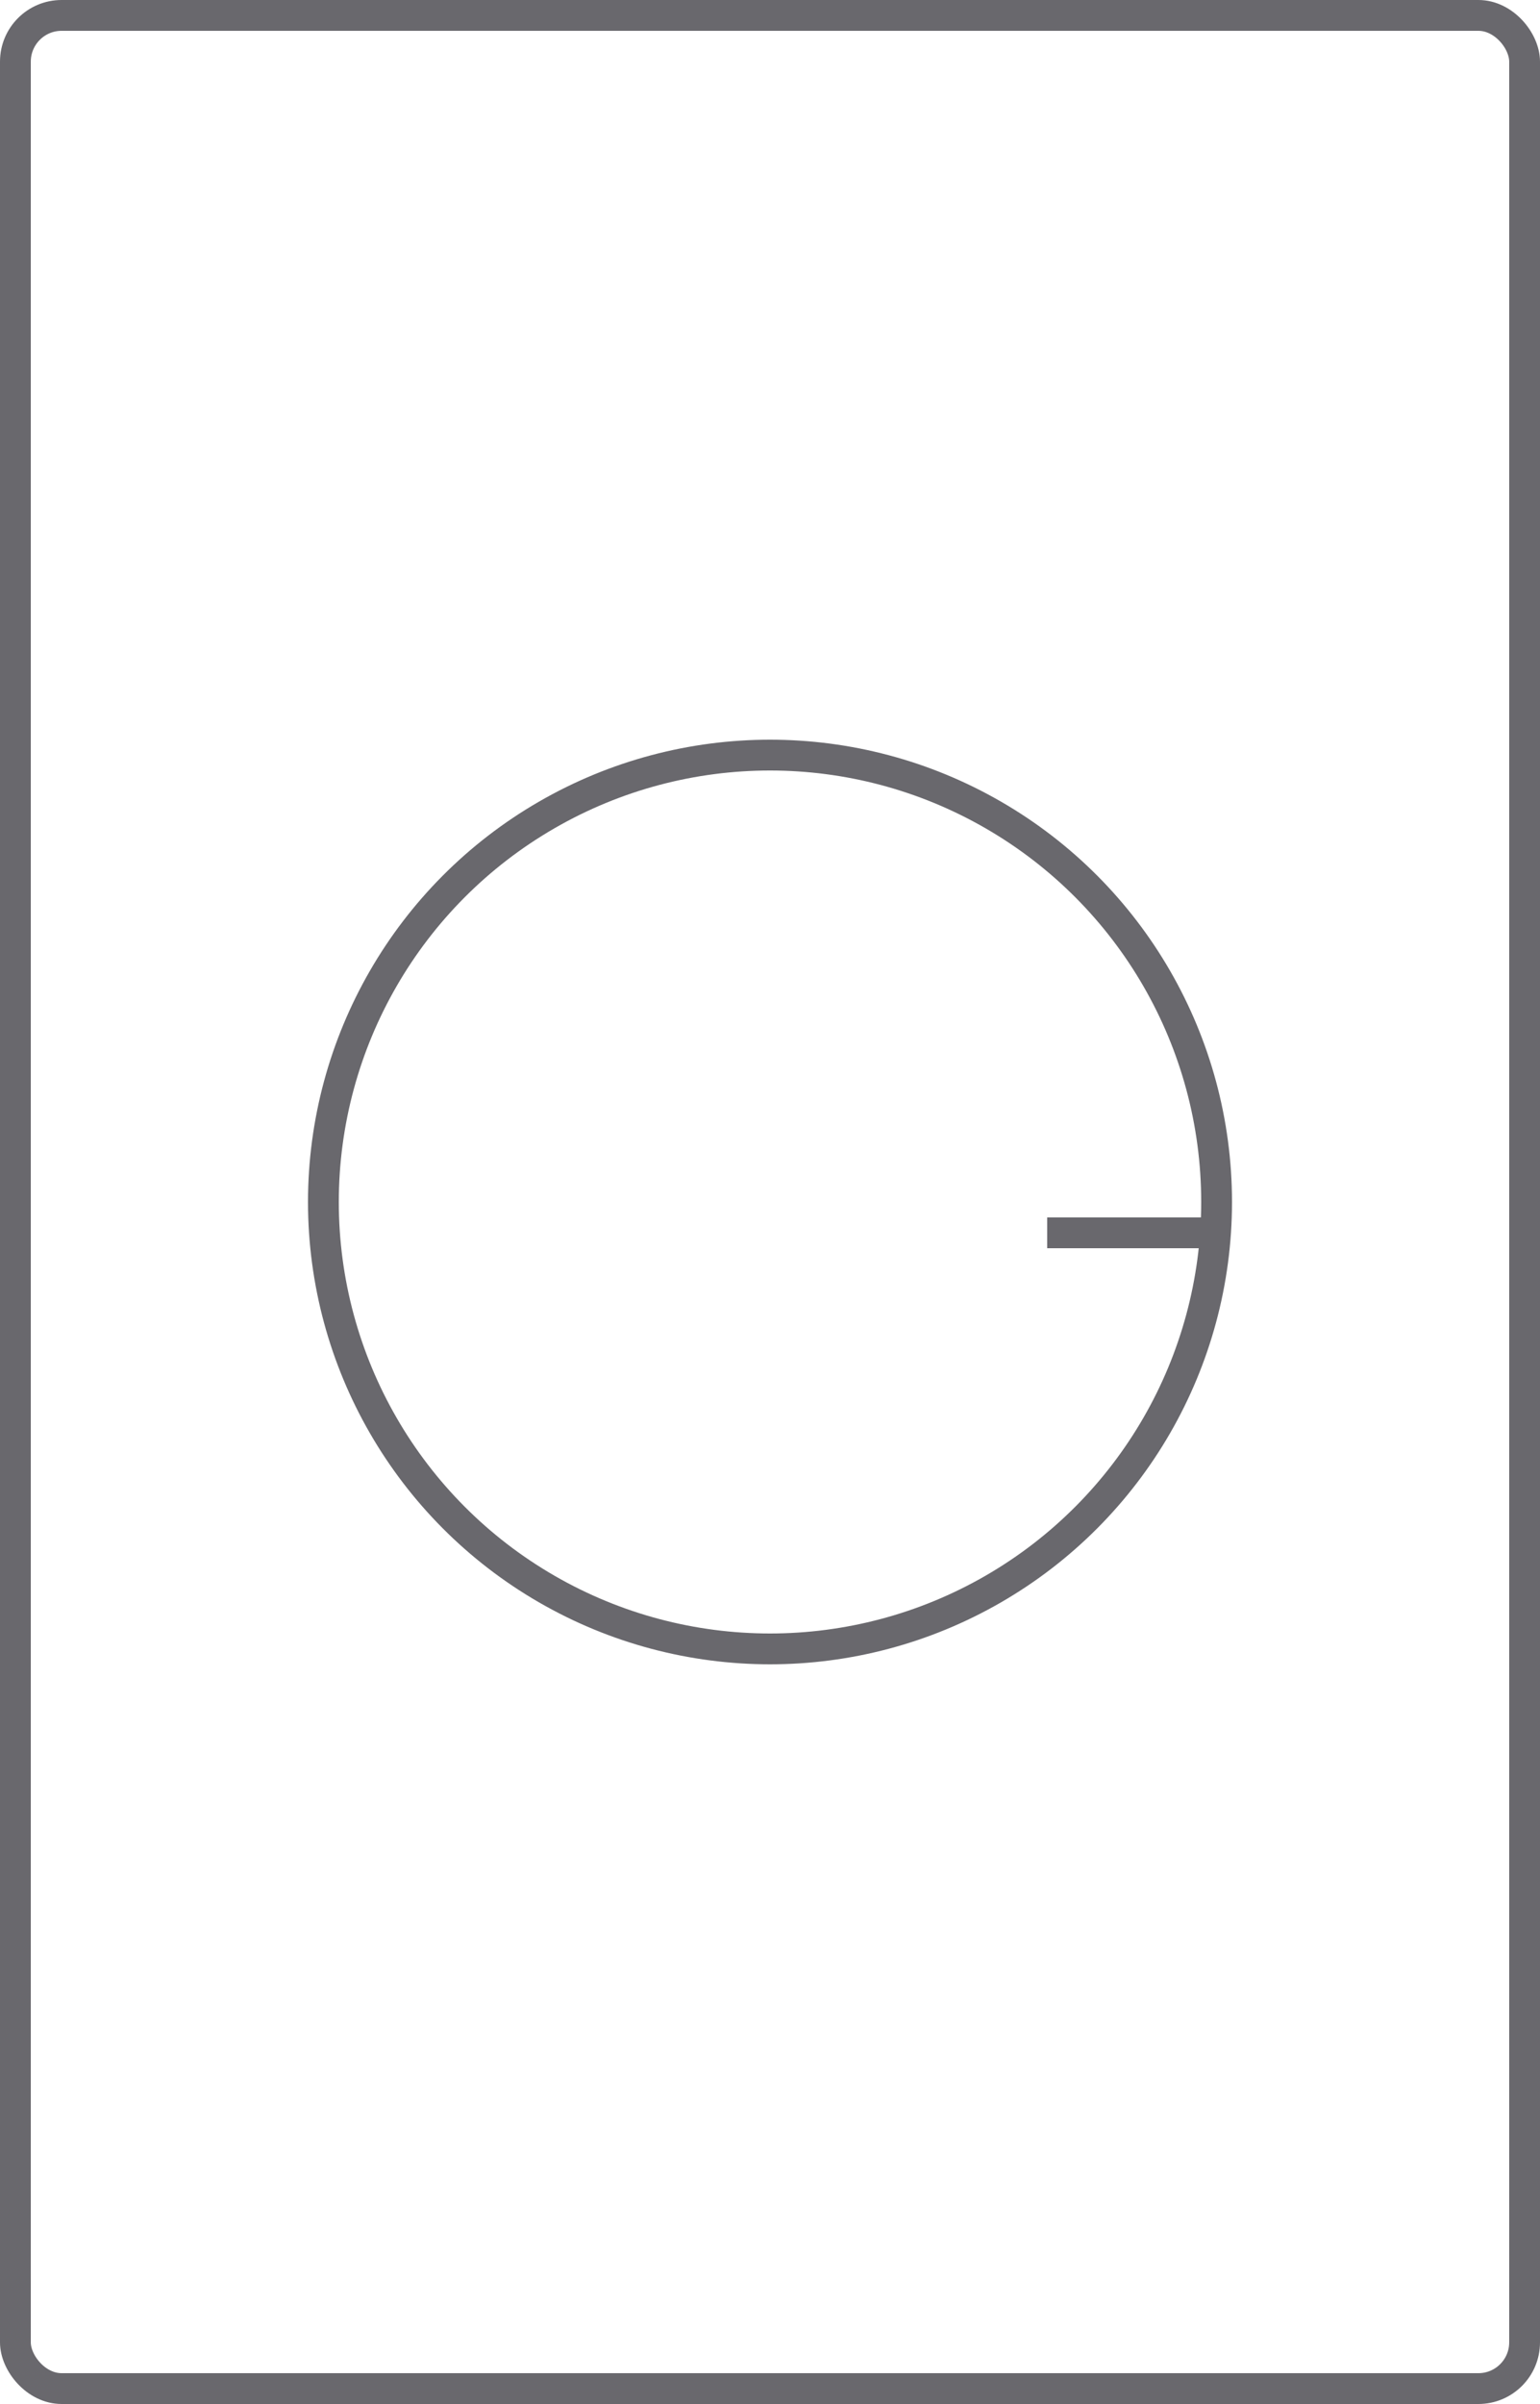 <svg width="25" height="39" viewBox="0 0 25 39" fill="none" xmlns="http://www.w3.org/2000/svg">
<rect x="0.25" y="0.25" width="24.5" height="38.5" rx="0.75" stroke="#69686D" stroke-width="0.5"/>
<circle cx="12.5" cy="19.5" r="7.25" stroke="#69686D" stroke-width="0.5"/>
<path d="M19.5 20H17" stroke="#69686D" stroke-width="0.5"/>
</svg>
